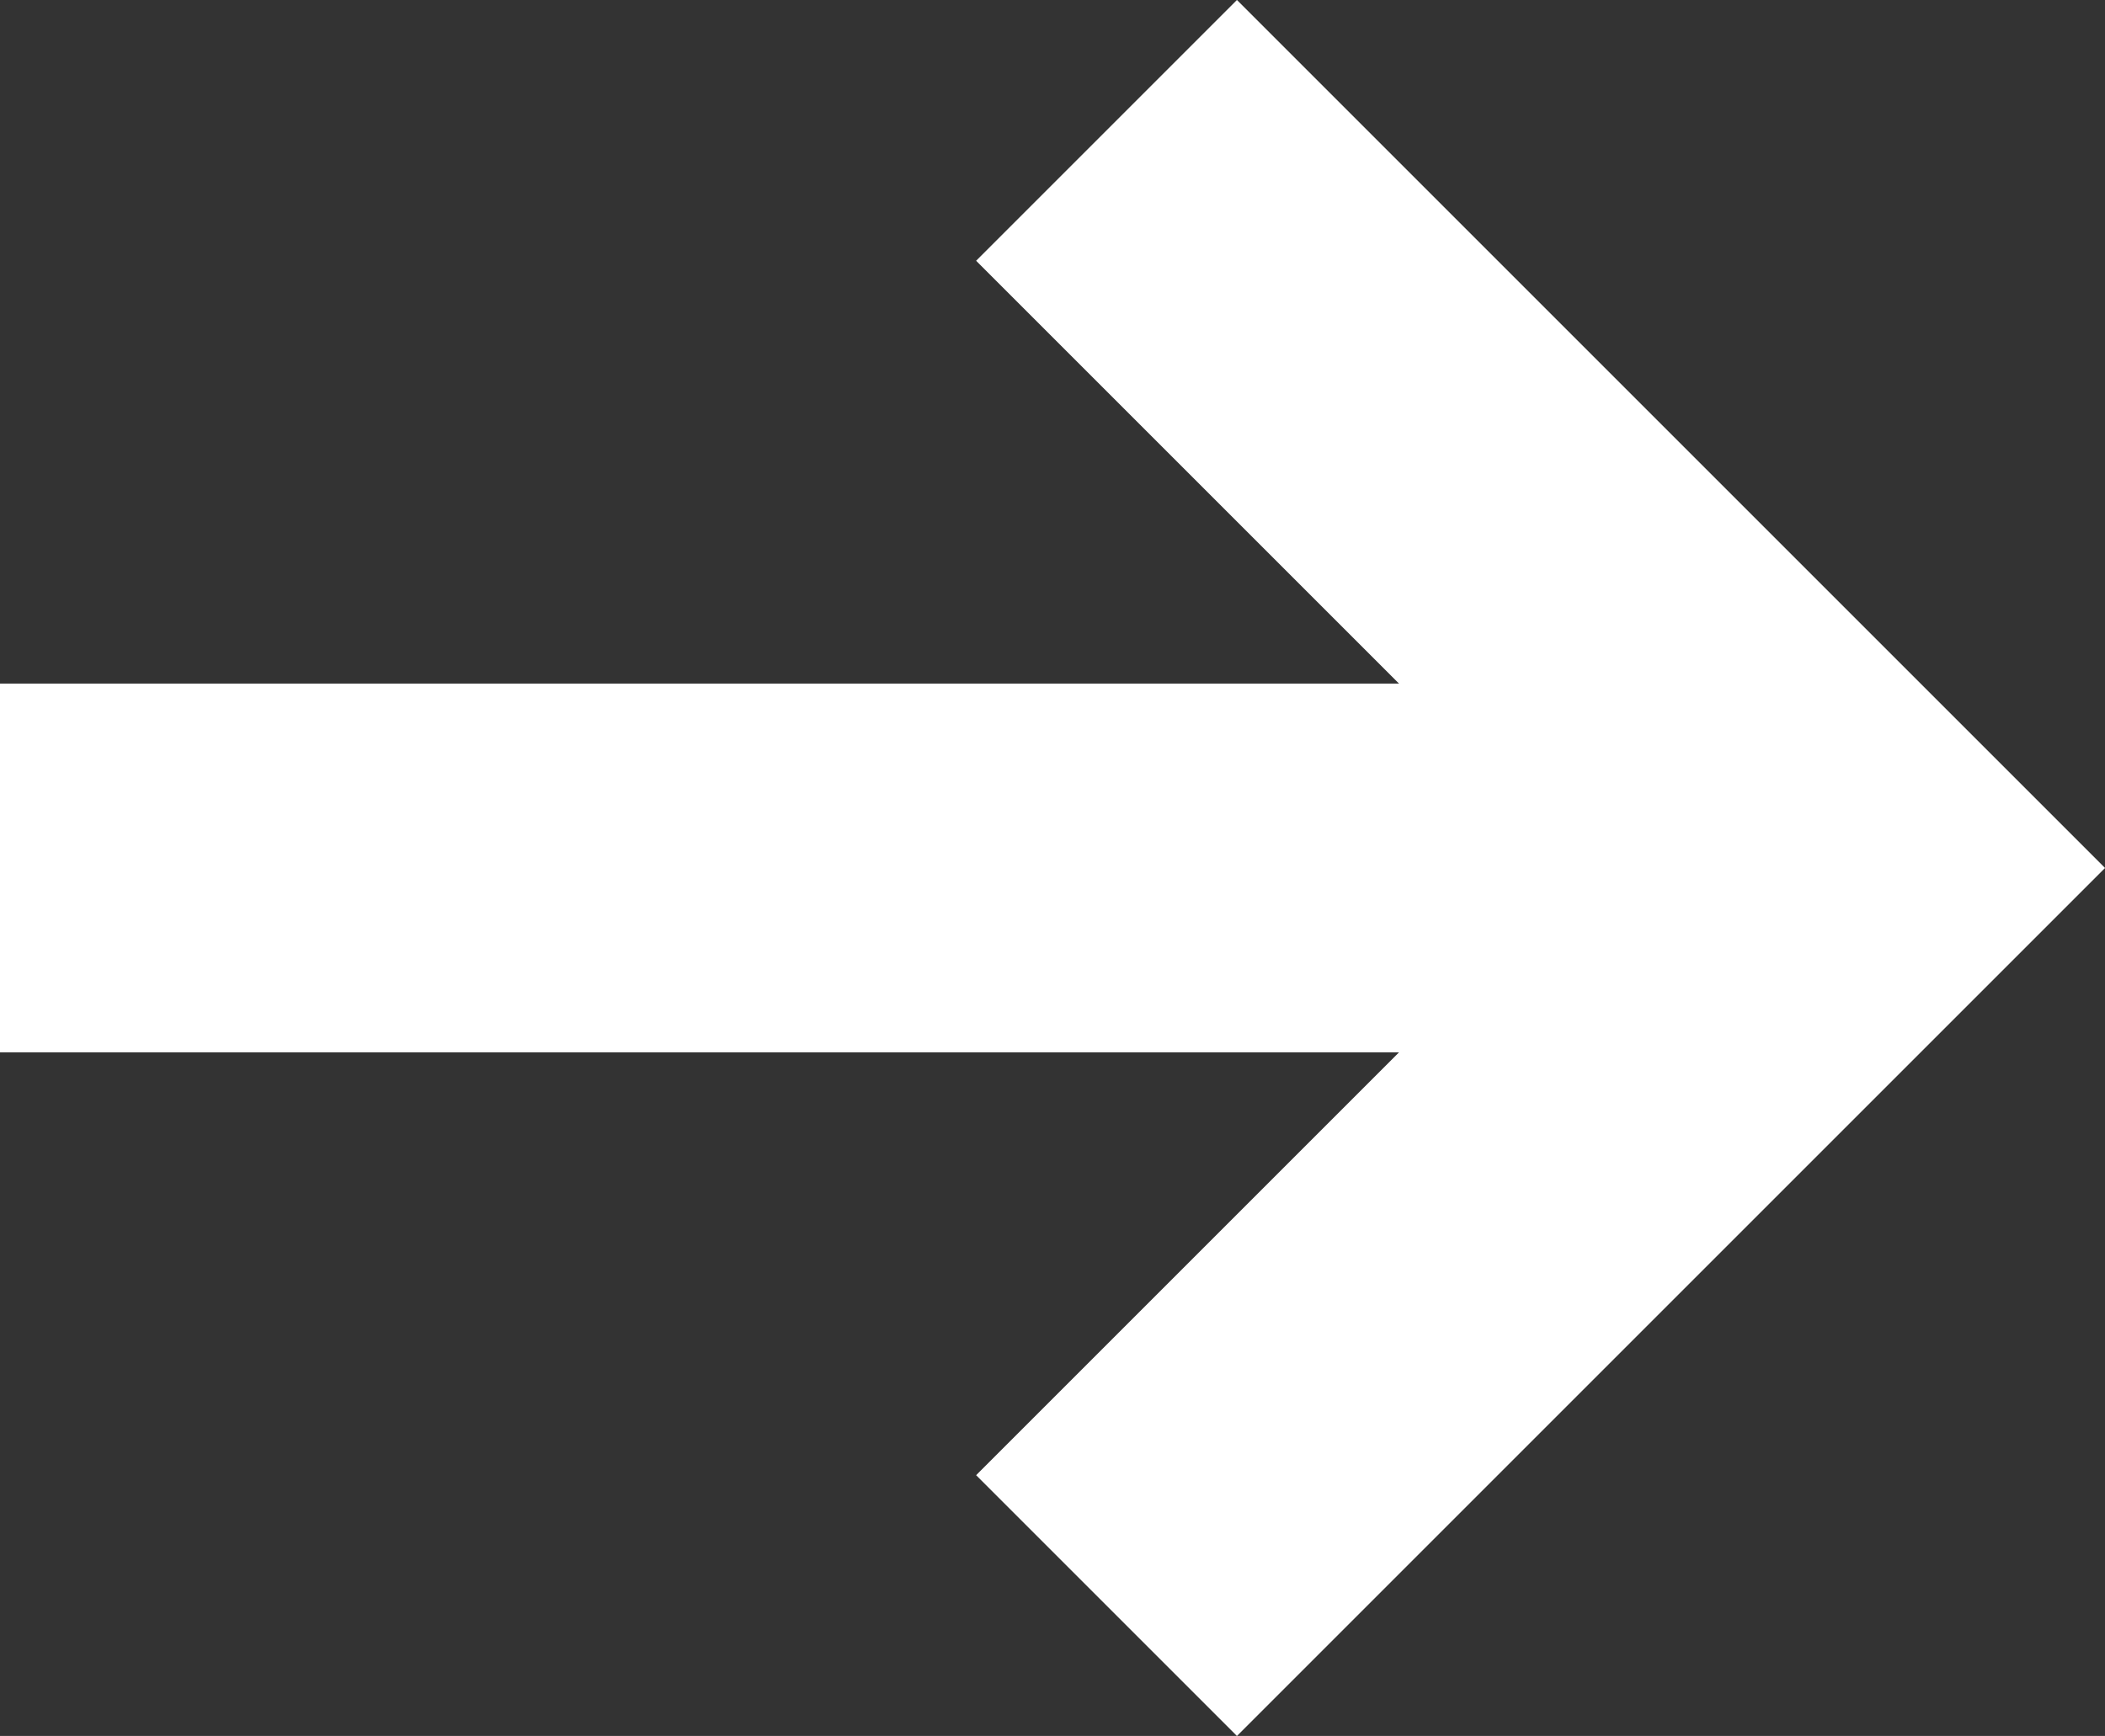 <svg xmlns="http://www.w3.org/2000/svg" width="11.414" height="9.414" viewBox="0 0 11.414 9.414">
  <rect x="0" y="0" width="11.414" height="9.414" fill="#333333" stroke="none"/>
  <g id="矢印" transform="translate(-670 -71.293)">
    <path id="パス_49" data-name="パス 49" d="M-1244.971,2045.694l4,4-4,4" transform="translate(1920.971 -1973.694)" fill="none" stroke="#fff" stroke-width="2"/>
    <line id="線_5" data-name="線 5" x2="9" transform="translate(670 76)" fill="none" stroke="#fff" stroke-width="2"/>
  </g>
</svg>
